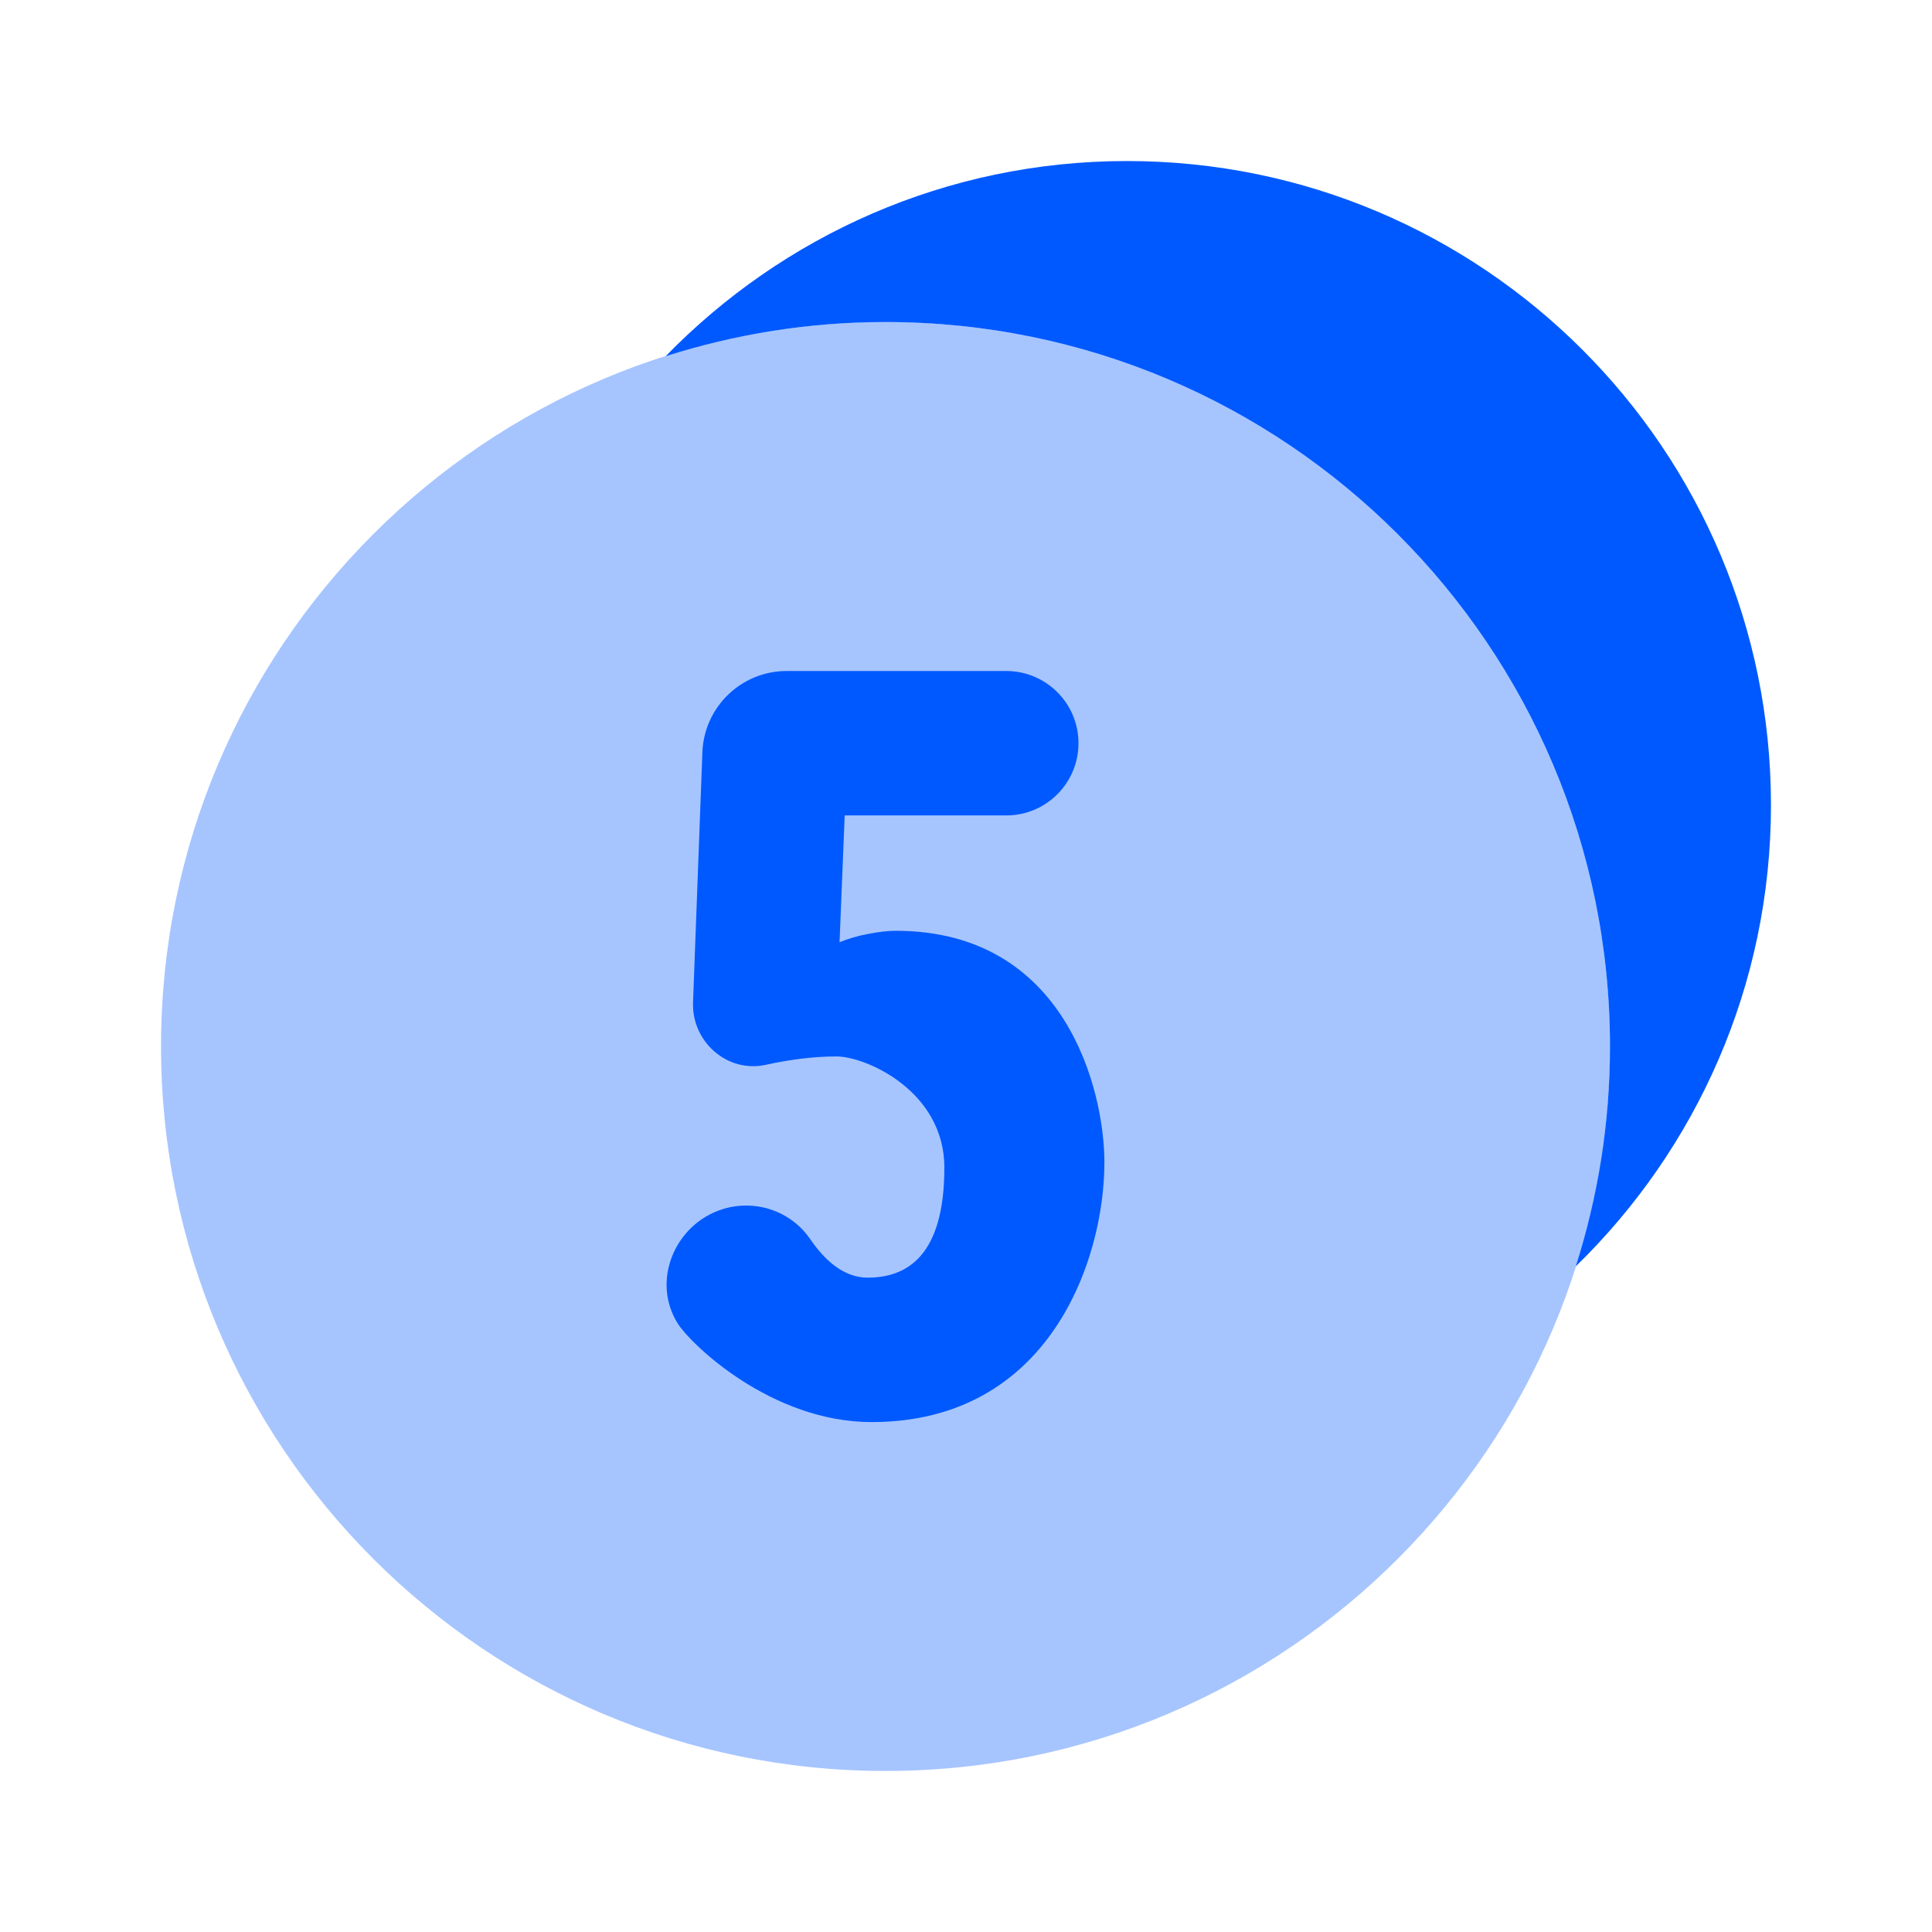 <svg width="80" height="80" viewBox="0 0 80 80" fill="none" xmlns="http://www.w3.org/2000/svg">
<path d="M65.249 52.438C66.166 49.565 66.666 46.508 66.666 43.335C66.666 26.765 53.236 13.335 36.666 13.335C33.492 13.335 30.436 13.835 27.562 14.751C32.409 9.771 39.169 6.668 46.666 6.668C61.392 6.668 73.332 18.608 73.332 33.335C73.332 40.831 70.229 47.591 65.249 52.438Z" fill="#0059FF"/>
<path opacity="0.35" d="M36.668 73.332C53.236 73.332 66.668 59.901 66.668 43.332C66.668 26.764 53.236 13.332 36.668 13.332C20.099 13.332 6.668 26.764 6.668 43.332C6.668 59.901 20.099 73.332 36.668 73.332Z" fill="#0059FF"/>
<path d="M45.731 48.132C45.731 52.165 43.457 58.885 36.094 58.885C31.931 58.885 28.607 55.658 28.071 54.815C26.954 53.055 27.934 50.692 29.921 50.069C31.274 49.645 32.751 50.142 33.551 51.312C34.117 52.142 34.914 52.905 35.924 52.905C37.554 52.905 39.104 52.005 39.104 48.349C39.104 45.182 35.864 43.745 34.631 43.745C33.617 43.745 32.607 43.895 31.707 44.092C30.117 44.442 28.637 43.135 28.697 41.505L29.084 31.152C29.154 29.272 30.697 27.785 32.577 27.785H41.667C43.317 27.785 44.657 29.122 44.657 30.775C44.657 32.425 43.321 33.765 41.667 33.765H34.977L34.764 39.015C35.107 38.872 35.504 38.755 35.947 38.672C36.387 38.585 36.771 38.542 37.084 38.542C44.164 38.538 45.731 45.205 45.731 48.132Z" fill="#0059FF"/>
</svg>
